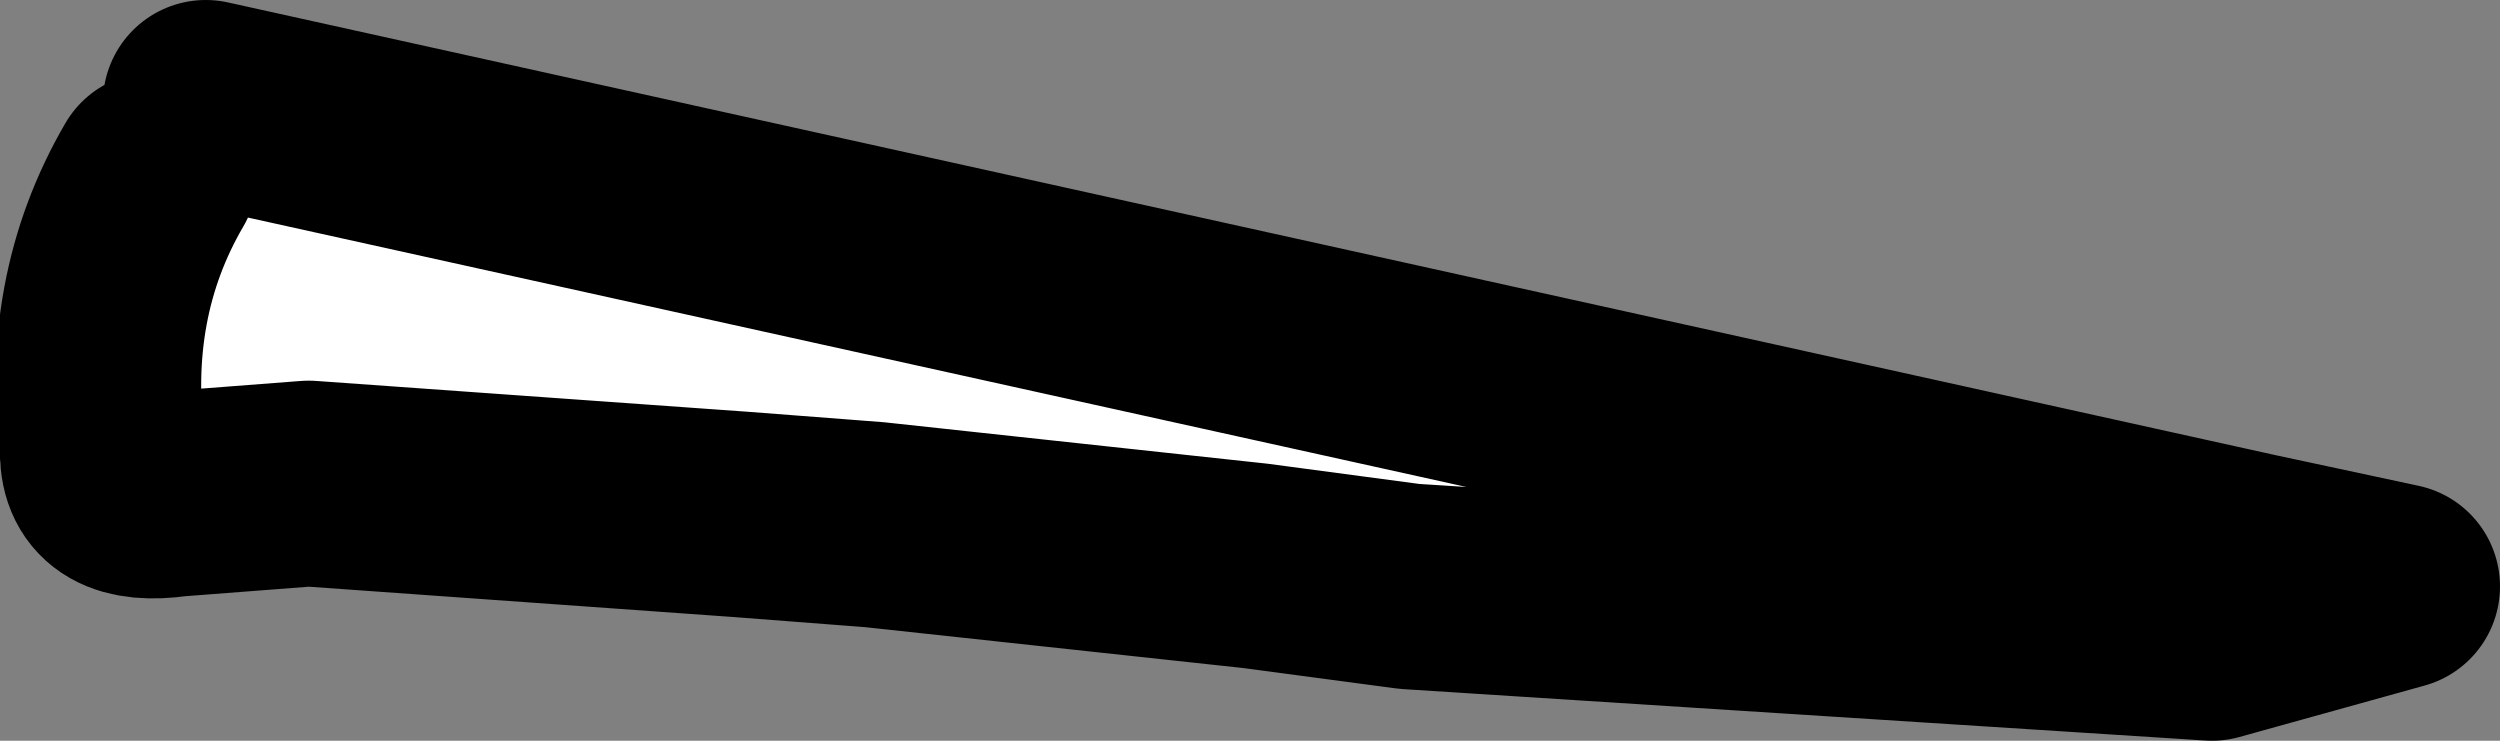 <?xml version="1.0" encoding="UTF-8" standalone="no"?>
<svg xmlns:xlink="http://www.w3.org/1999/xlink" height="3.6px" width="12.15px" xmlns="http://www.w3.org/2000/svg">
  <rect width="100%" height="100%" fill="#808080" stroke="none"/>
  <g transform="matrix(1.0, 0.0, 0.0, 1.0, -349.0, -149.15)">
    <path d="M359.95 151.85 L359.75 152.25 355.85 152.0 355.1 151.9 353.25 151.7 352.6 151.65 350.5 151.5 349.85 151.55 Q349.5 151.6 349.5 151.35 349.4 150.6 349.75 150.0 L350.0 149.65 359.95 151.85" fill="#ffffff" fill-rule="evenodd" stroke="none"/>
    <path d="M359.75 152.25 L360.65 152.0 359.95 151.85 350.0 149.65 M359.75 152.25 L355.85 152.0 355.1 151.9 353.25 151.7 352.6 151.65 350.5 151.5 349.85 151.55 Q349.5 151.6 349.5 151.35 349.4 150.6 349.75 150.0" fill="none" stroke="#000000" stroke-linecap="round" stroke-linejoin="round" stroke-width="1.0"/>
  </g>
</svg>
